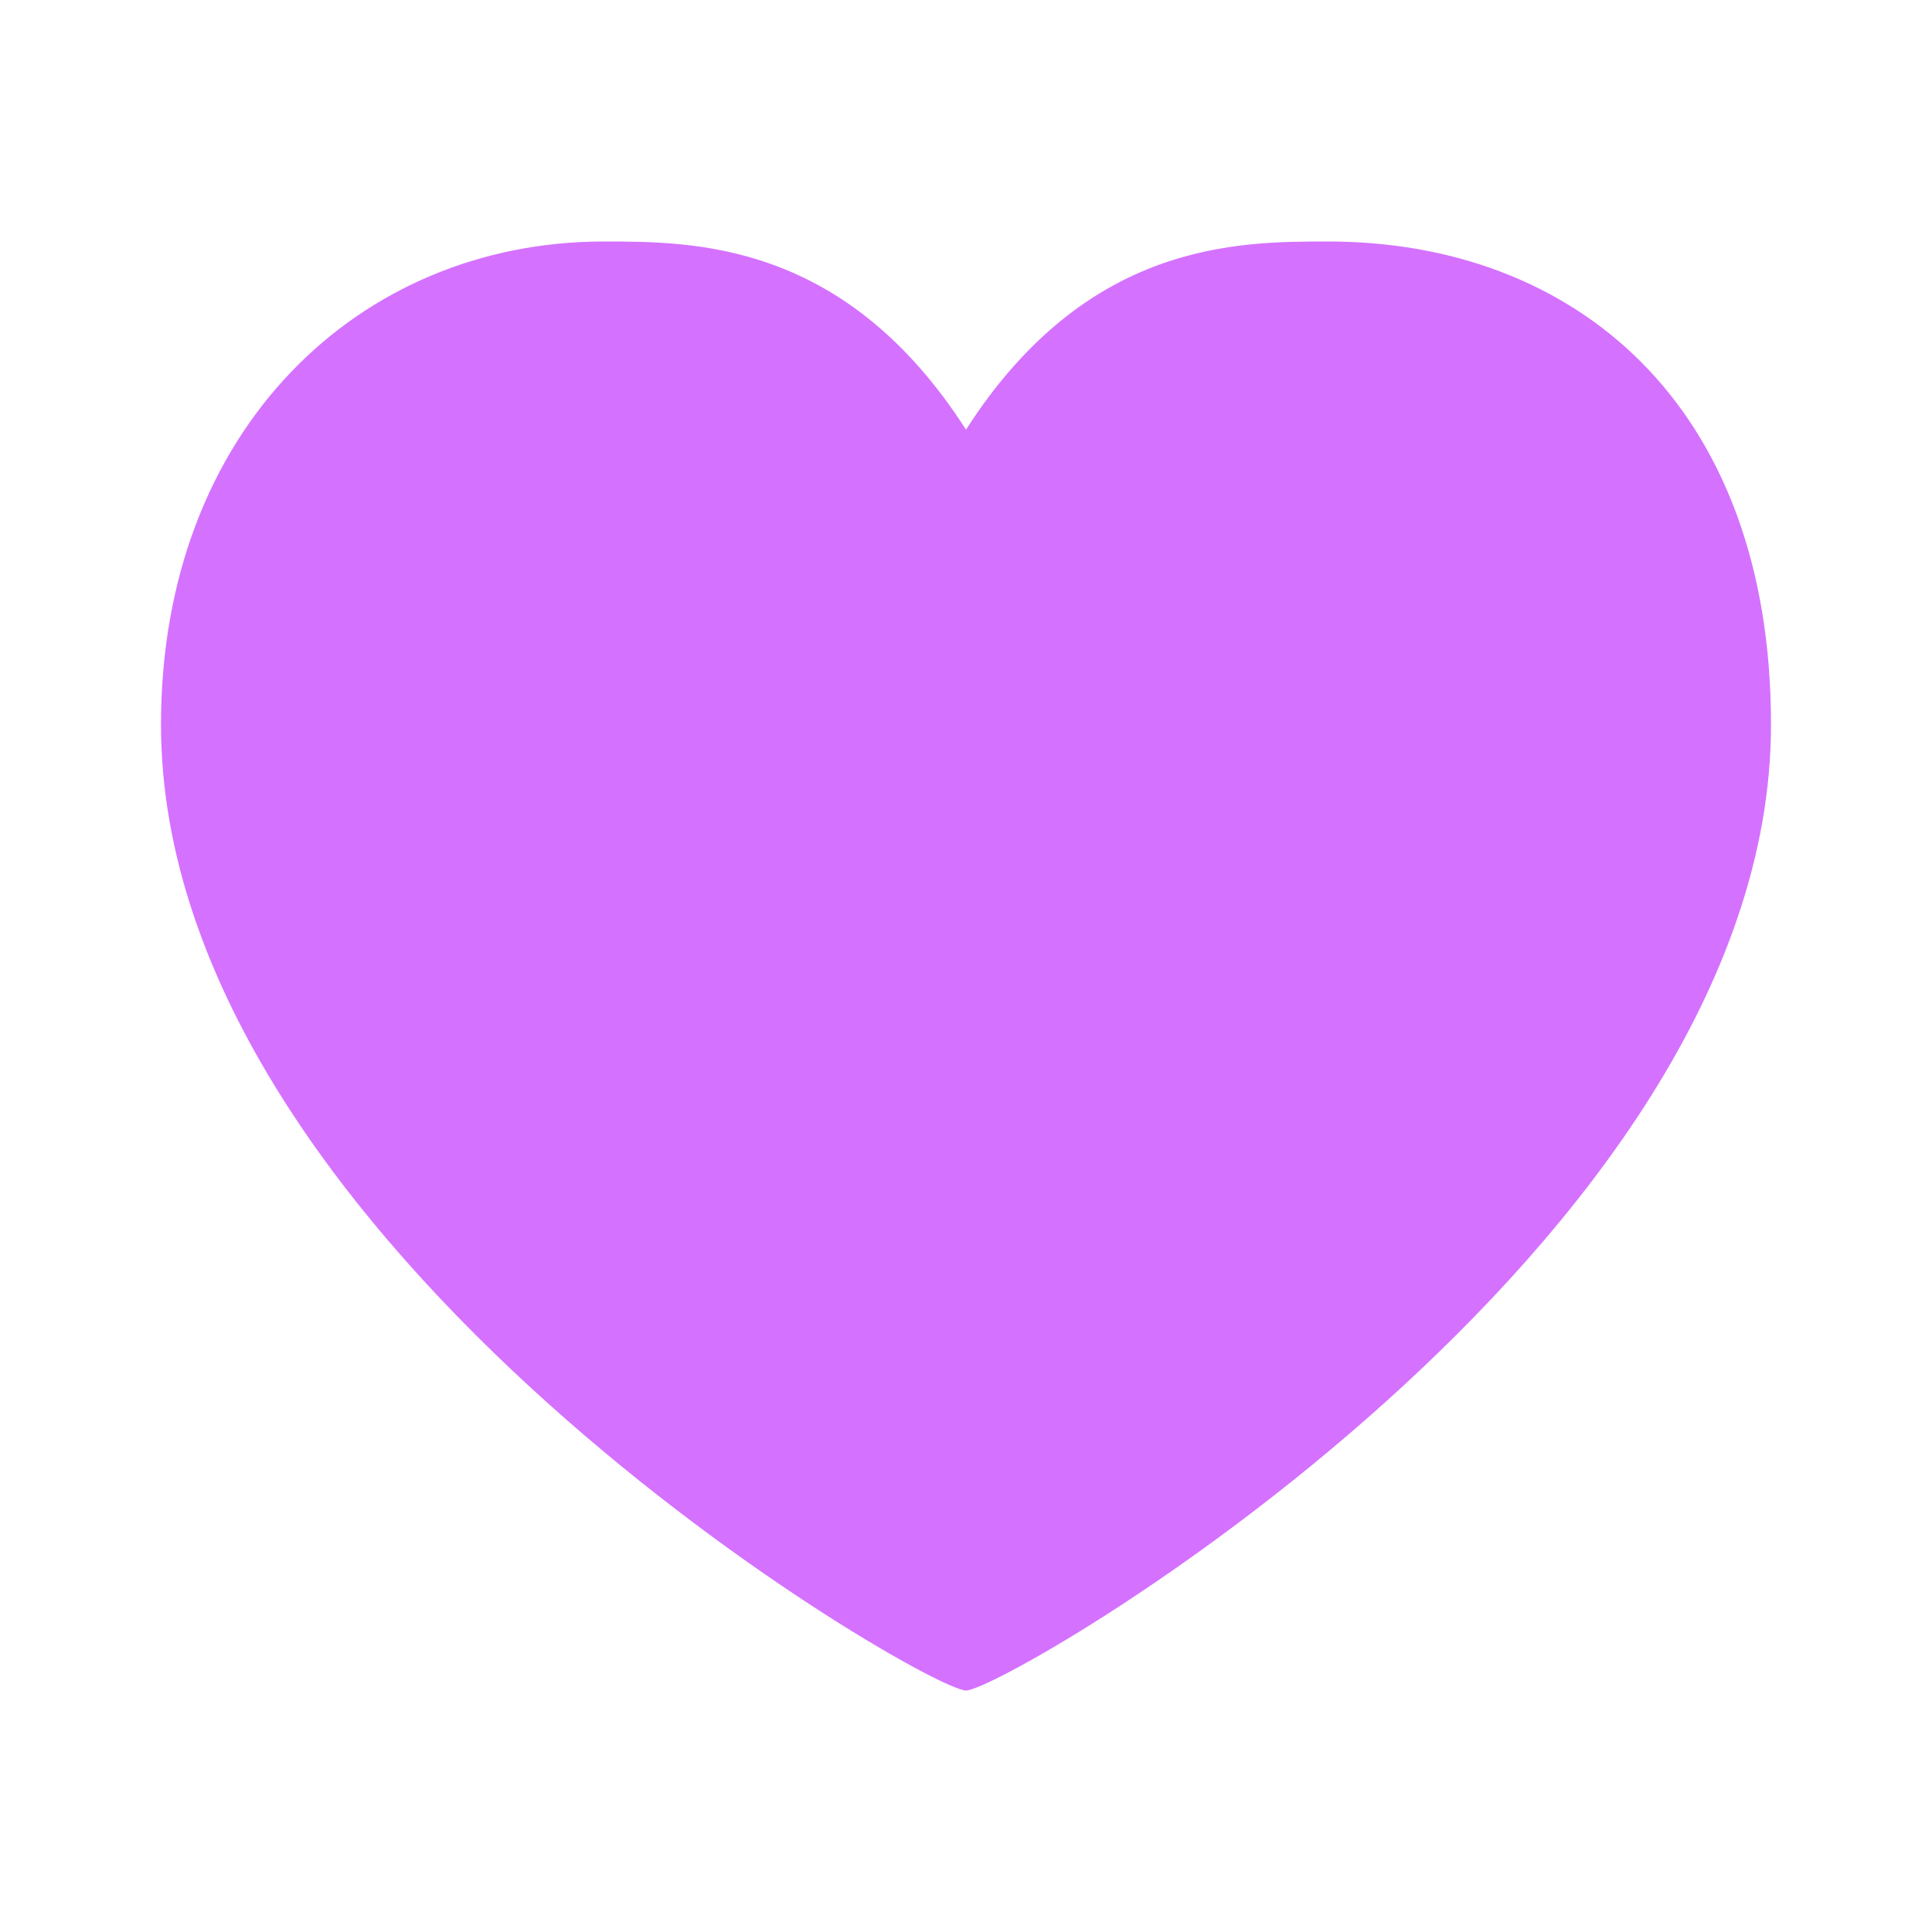 <?xml version="1.0" encoding="UTF-8"?> <svg xmlns="http://www.w3.org/2000/svg" width="24" height="24" viewBox="0 0 24 24" fill="none"><path d="M12 5.337C13.5 3 15.369 3 16.5 3C19.538 3 22 5 22 9C22 15.5 12.5 21 12 21C11.5 21 2 15.5 2 9C2 5.337 4.462 3 7.5 3C8.631 3 10.5 3 12 5.337Z" fill="#D571FF"></path></svg> 